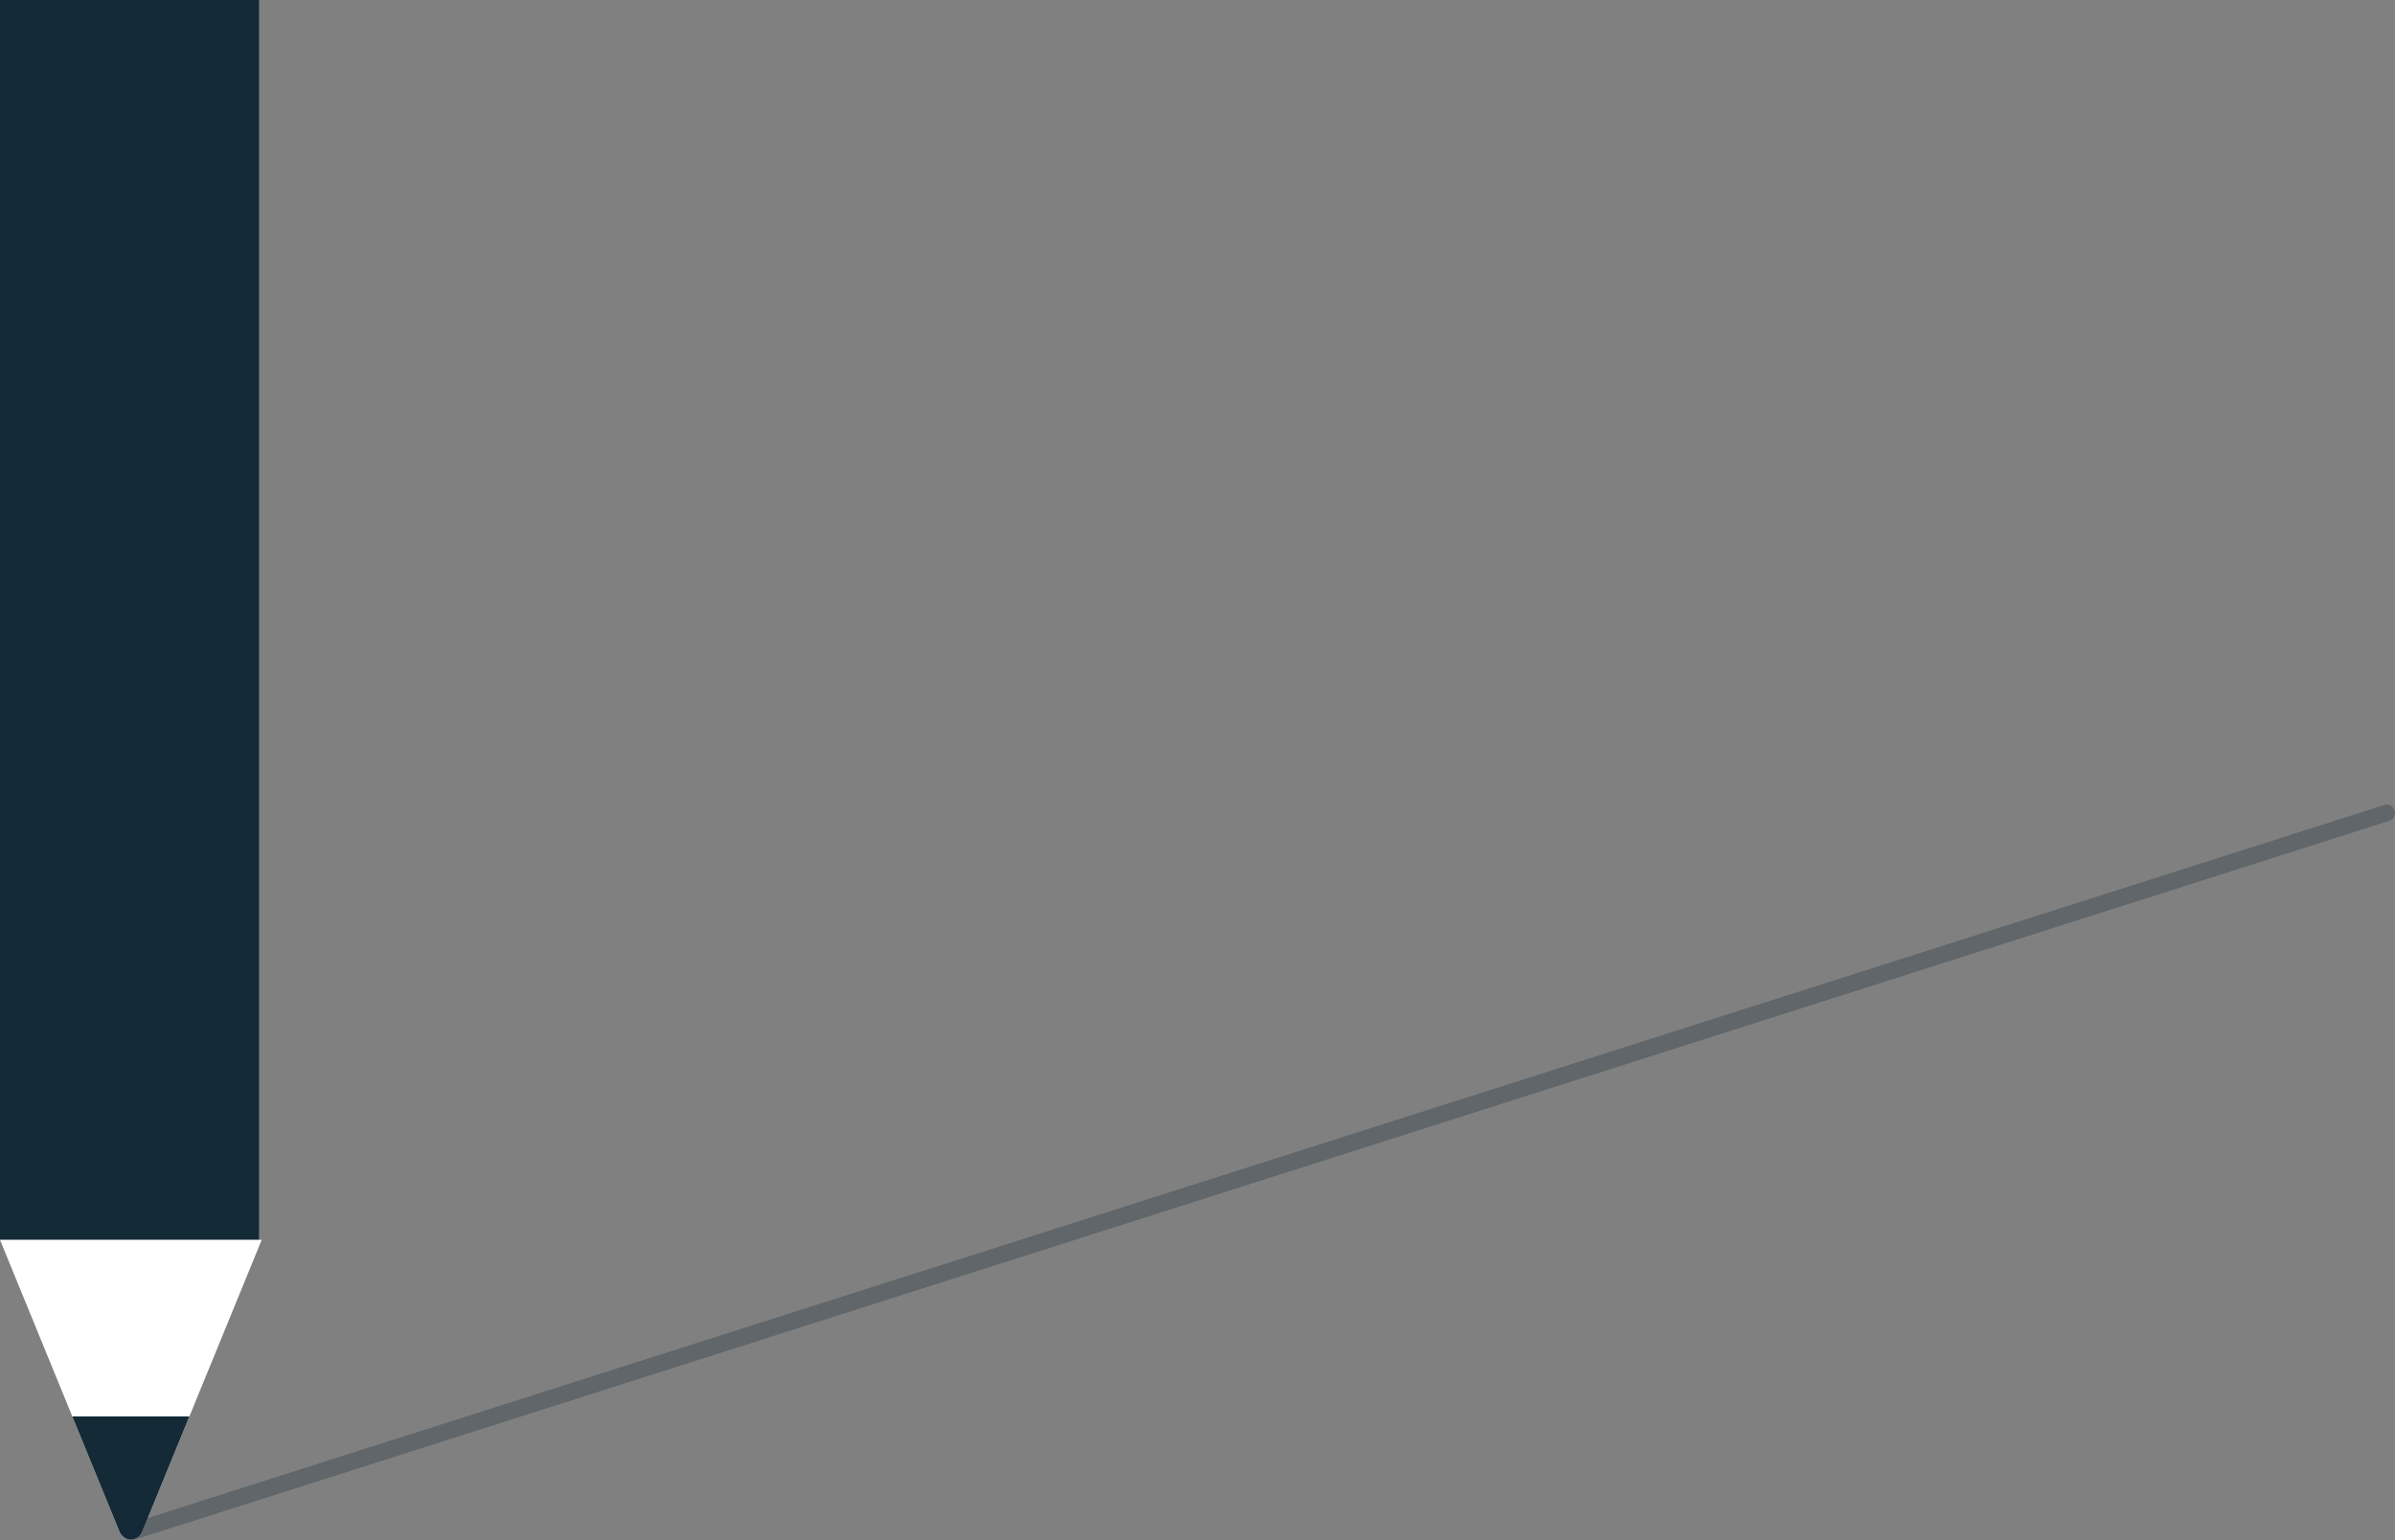 <svg id="Layer_1" data-name="Layer 1" xmlns="http://www.w3.org/2000/svg" viewBox="0 0 288.527 185.631"><rect x="0" y="0" width="288.527" height="185.631" fill="#808080" stroke="none"/><title>your-livelihood</title><rect width="31.204" height="149.411" style="fill:#142a37"/><path d="M1790.351,1983.229l14.407,35.19a1.466,1.466,0,0,0,2.714,0l14.407-35.19h-31.527Z" transform="translate(-1790.351 -1833.818)" style="fill:#fff"/><path d="M1799.062,2004.508l5.695,13.911a1.466,1.466,0,0,0,2.714,0l5.695-13.911h-14.104Z" transform="translate(-1790.351 -1833.818)" style="fill:#142a37"/><line x1="15.764" y1="184.631" x2="287.527" y2="97.965" style="fill:none;stroke:#142a37;stroke-linecap:round;stroke-miterlimit:10;stroke-width:2px;opacity:0.3"/></svg>